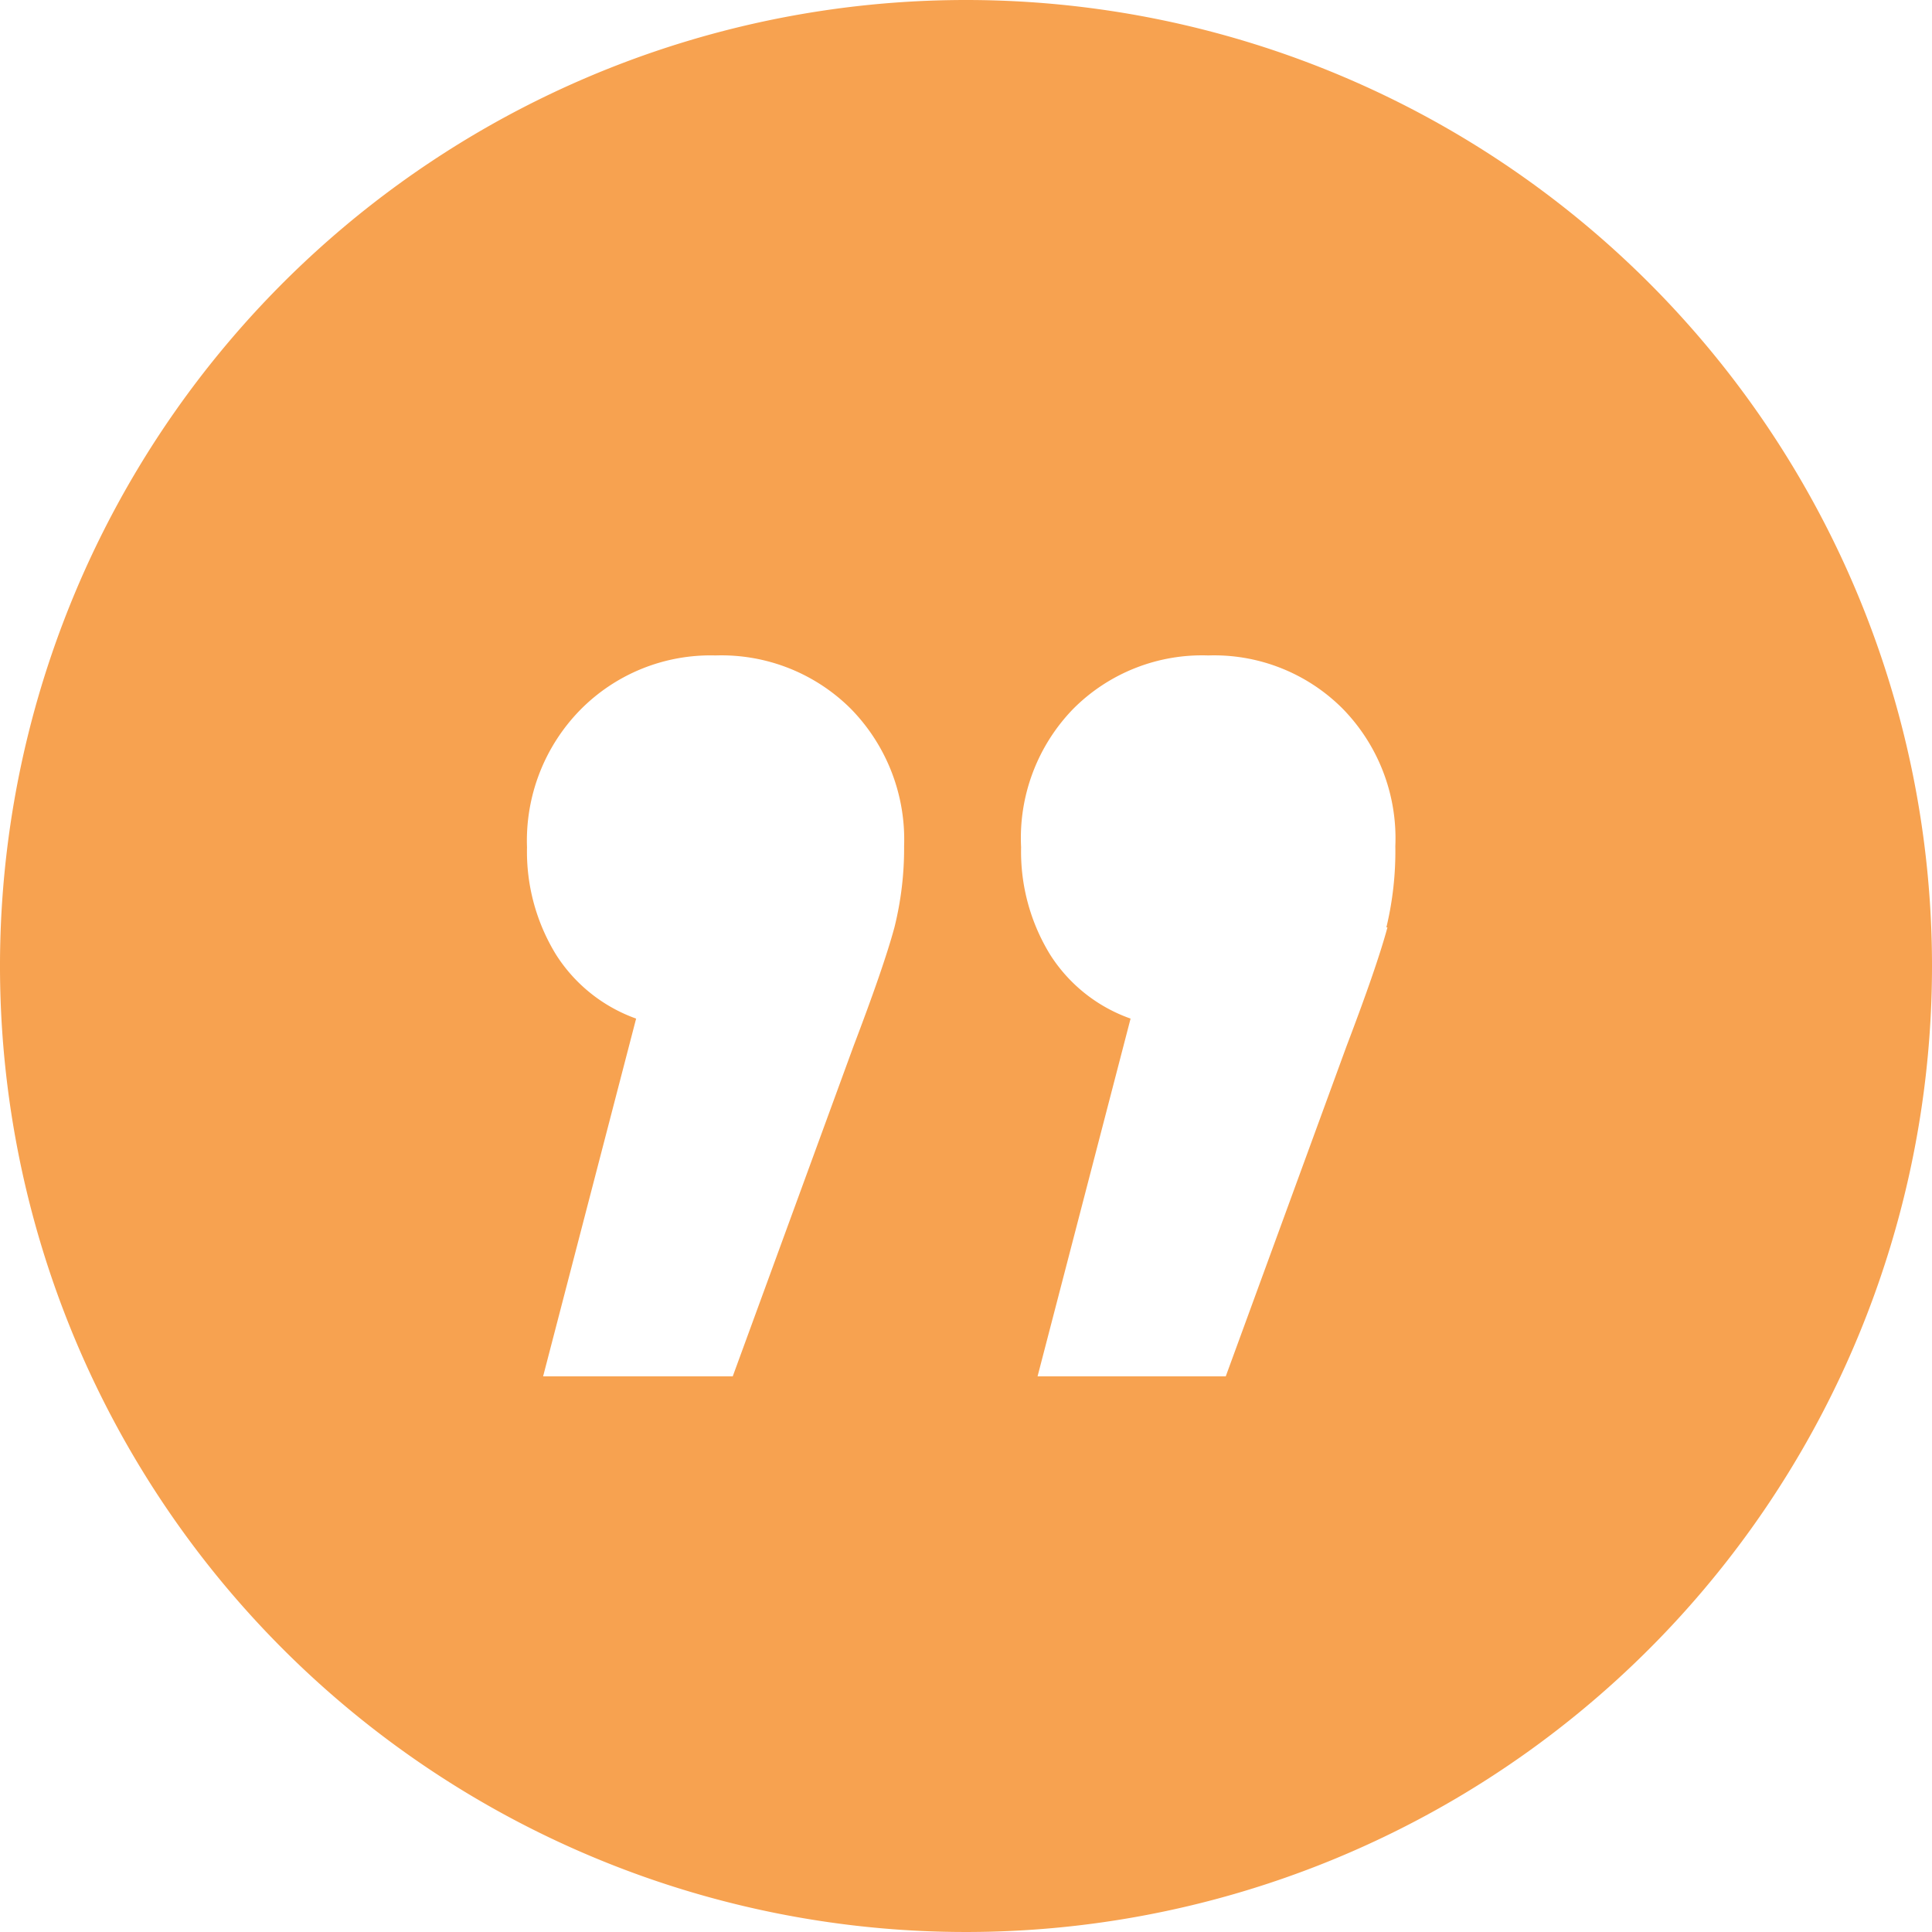 <?xml version="1.0" encoding="utf-8"?>
<svg xmlns="http://www.w3.org/2000/svg" width="54" height="54" viewBox="0 0 54 54"><defs><style>.a{fill:#f7a250;fill-rule:evenodd;}</style></defs><title>quote-icon</title><path class="a" d="M27,0A27,27,0,1,0,54,27,27,27,0,0,0,27,0ZM25,25.92c-.2.74-.58,1.84-1.14,3.31l-3.38,9.24H15.18l2.6-10a4.41,4.41,0,0,1-2.24-1.79,5.5,5.5,0,0,1-.81-3,5.22,5.22,0,0,1,1.49-3.84A5.11,5.11,0,0,1,20,18.32a5.12,5.12,0,0,1,3.78,1.49,5.22,5.22,0,0,1,1.49,3.84A9.12,9.12,0,0,1,25,25.92Zm13.78,0c-.2.74-.58,1.84-1.14,3.31l-3.38,9.24H29l2.6-10a4.39,4.39,0,0,1-2.25-1.79,5.5,5.5,0,0,1-.81-3A5.18,5.18,0,0,1,30,19.81a5.08,5.08,0,0,1,3.77-1.49,5.07,5.07,0,0,1,3.76,1.49A5.18,5.18,0,0,1,39,23.65,9.12,9.12,0,0,1,38.75,25.92Z"/></svg>